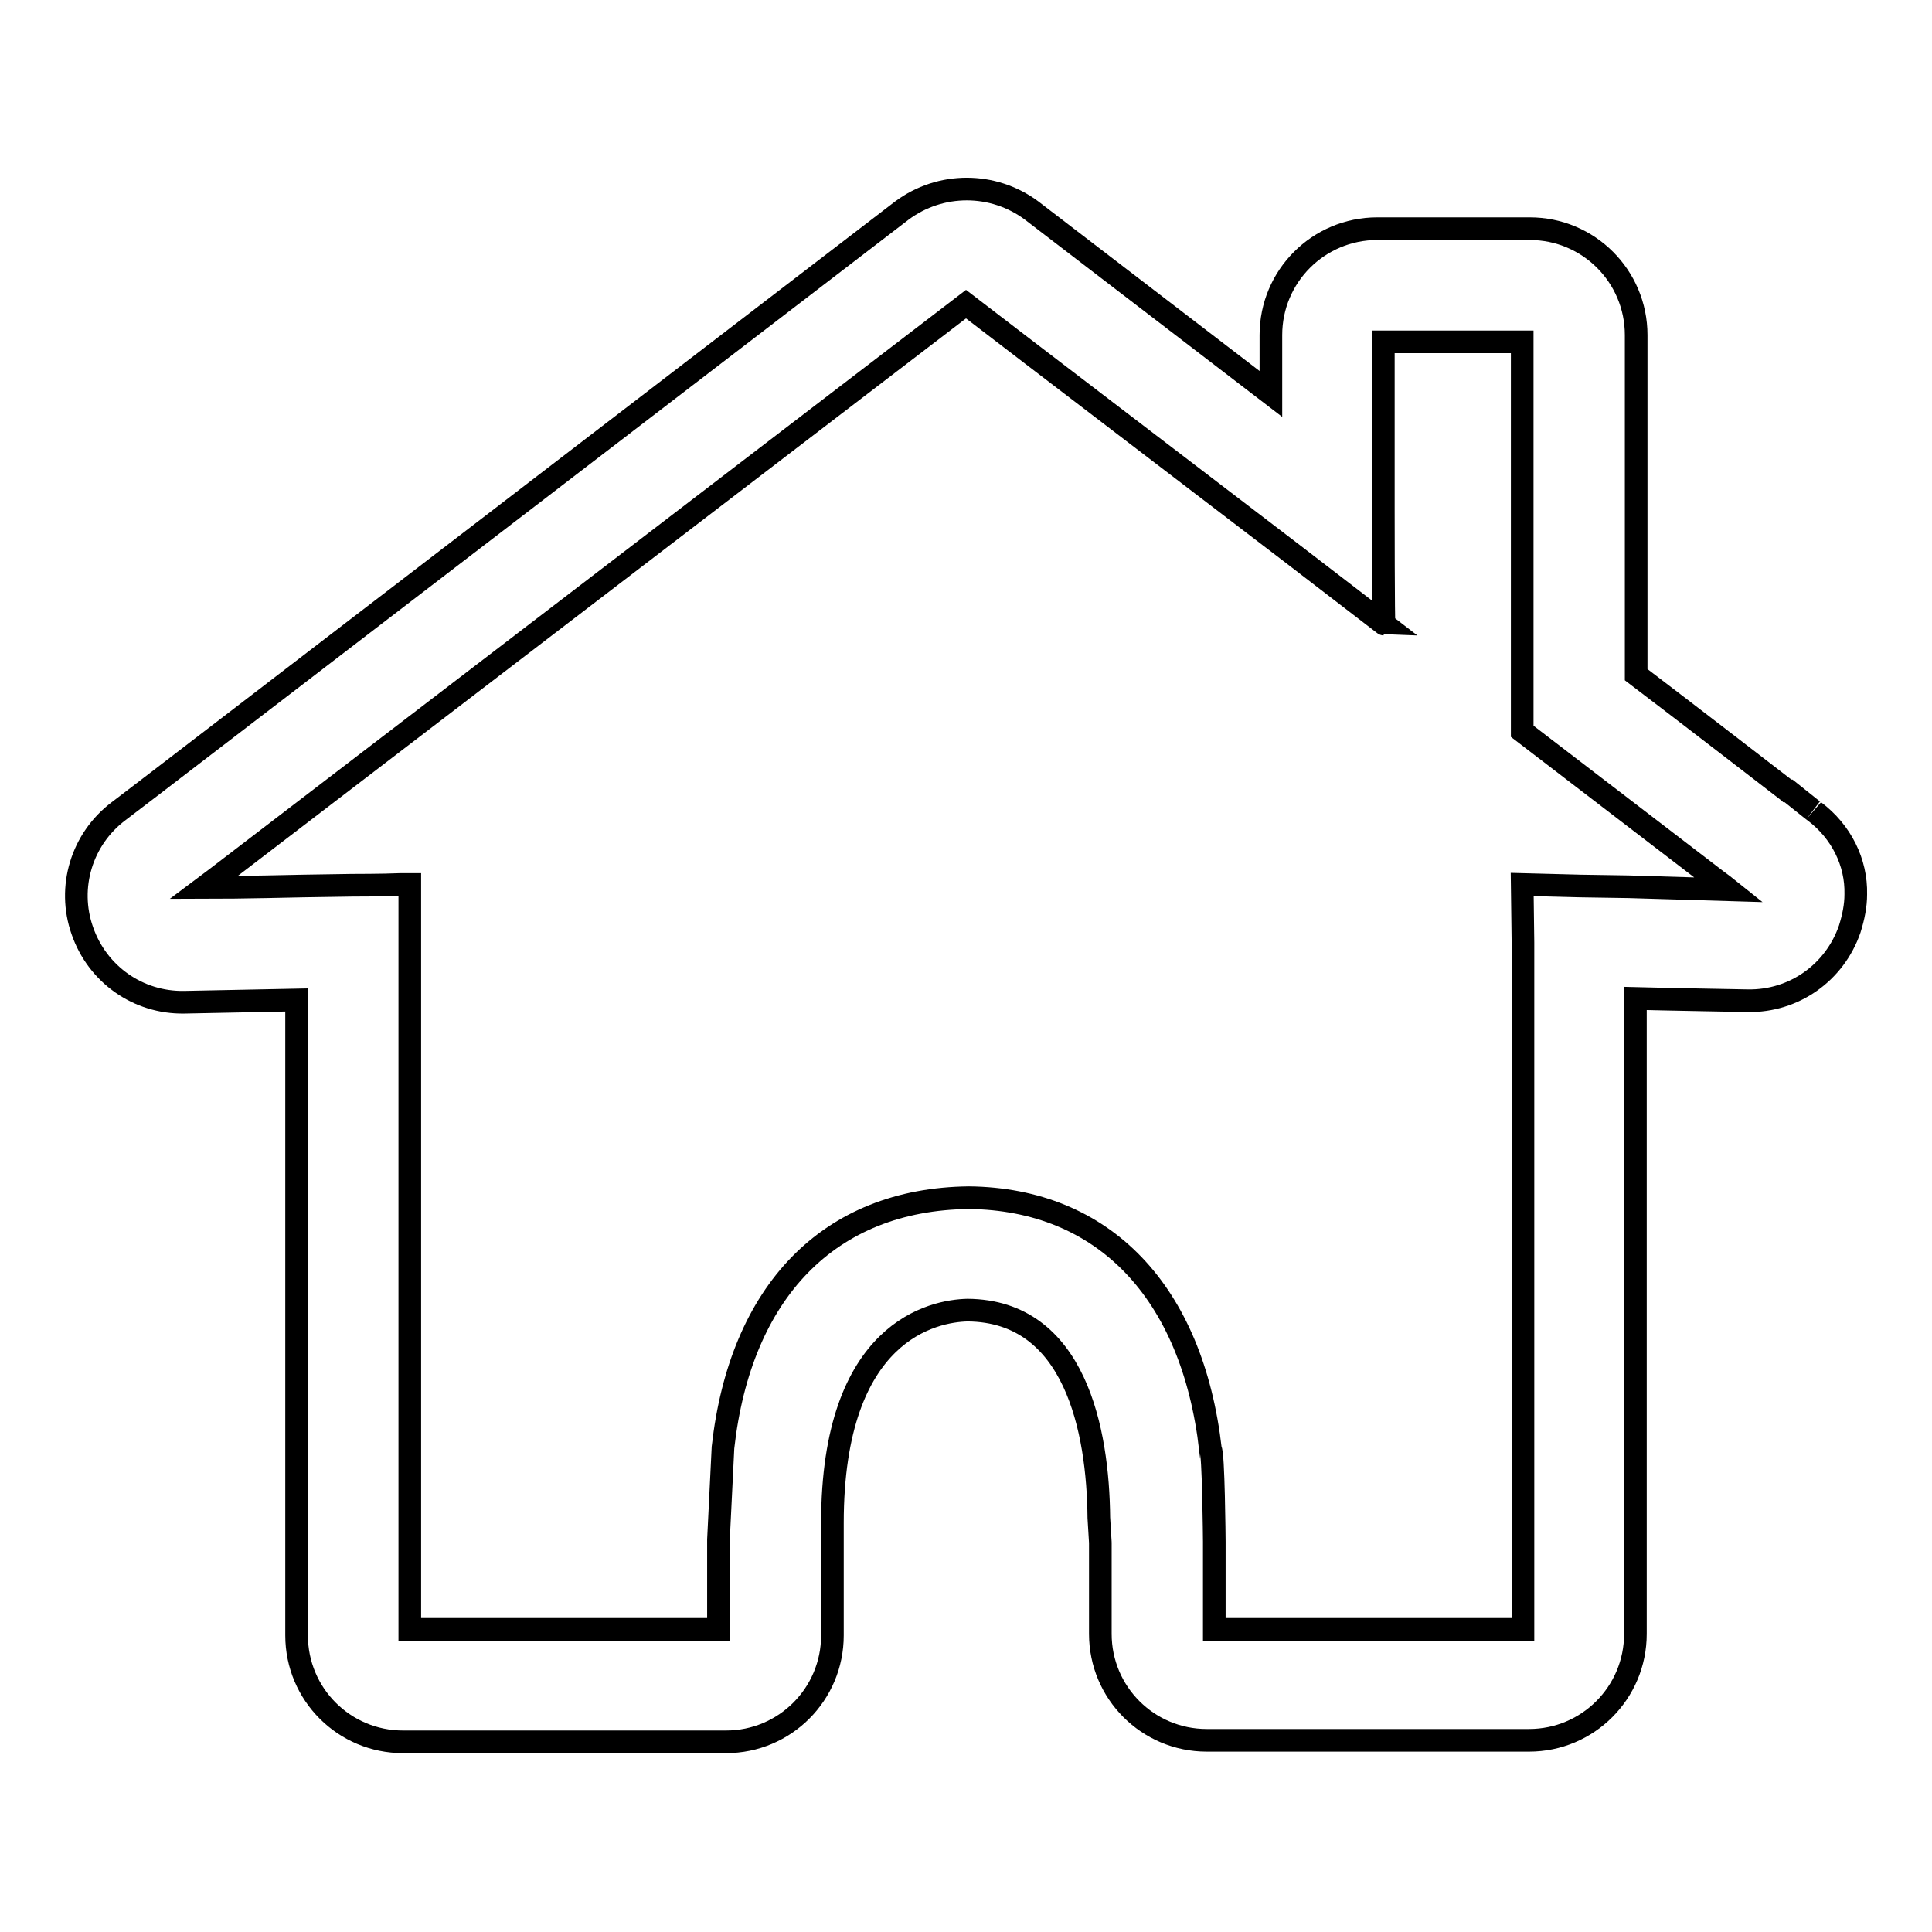 <?xml version="1.0" encoding="utf-8"?>
<!-- Svg Vector Icons : http://www.onlinewebfonts.com/icon -->
<!DOCTYPE svg PUBLIC "-//W3C//DTD SVG 1.1//EN" "http://www.w3.org/Graphics/SVG/1.1/DTD/svg11.dtd">
<svg version="1.1" xmlns="http://www.w3.org/2000/svg" xmlns:xlink="http://www.w3.org/1999/xlink" x="0px" y="0px" viewBox="0 0 256 256" enable-background="new 0 0 256 256" xml:space="preserve">
<g><g><path stroke-width="3" fill-opacity="0" stroke="#000000"  d="M240.4,107.5c0.1,0.1-1.4-1.1-1.4-1.1l-2-1.6h-0.1c-0.1-0.1-0.2-0.2-0.3-0.2c0,0-13.6-10.5-19.8-15.2V44.4c0-7.8-6.3-14.1-14.1-14.1h-20.2c-7.8,0-14.1,6.3-14.1,14.1v7.8l-31.7-24.3c-5.1-3.8-12.1-3.8-17.2,0c0,0-100,76.7-100,76.7l-3.8,2.9c-4.9,3.7-6.8,10.1-4.8,15.8c2,5.8,7.4,9.6,13.5,9.5l14.9-0.3v84.2c0,7.8,6.3,14.1,14.1,14.1h42.8c7.8,0,14.1-6.3,14.1-14.1v-3.6c0,0,0-8.3,0-8.8c0,0,0-2.5,0-2.5l0,0l0,0l0,0l0,0c0-25.6,13.5-28.1,17.9-28.2c14.3,0.1,17.3,16,17.4,27.5l0,0v0v0l0.2,3.3c0-0.3,0,8.5,0,8.5c0,0,0,3.6,0,3.6c0,7.8,6.3,14.1,14.1,14.1h42.7c7.8,0,14.1-6.3,14.1-14.1v-84.2c3.7,0.1,14.9,0.3,14.9,0.3c6.1,0.1,11.5-3.7,13.5-9.5c0.5-1.6,0.8-3.1,0.8-4.6C246,114.3,244,110.2,240.4,107.5z M215.8,117.5c0,0-6.4-0.1-6.4-0.1l-7.7-0.2c0,0,0.1,7.7,0.1,7.7l0,2.9v88.1h-40.9c0-1.1,0-2.7,0-2.7c0,0,0-8.9,0-8.9c0-0.2-0.1-12.1-0.5-12.2c-2.4-21-14.2-33.2-32-33.4c-18.6,0.2-30.3,12.5-32.6,33.1L95.2,204c0,0.4,0,9.3,0,9.3v2.6H54.3v-98.7c0,0-0.4,0-1,0v0l-0.3,0c-2.2,0.1-6.4,0.1-6.4,0.1l-6.4,0.1c0,0-8.6,0.2-13.2,0.2c0.8-0.6,1.6-1.2,1.6-1.2L128,40.3c4.8,3.7,43.3,33.1,43.3,33.1l12.1,9.3c-0.1,0-0.1-15.3-0.1-15.3V45.3h18.4v47.8v3.8l3,2.3c0,0,22.7,17.4,22.7,17.4c0.7,0.5,1.2,0.9,1.7,1.3L215.8,117.5z"/></g></g>
</svg>